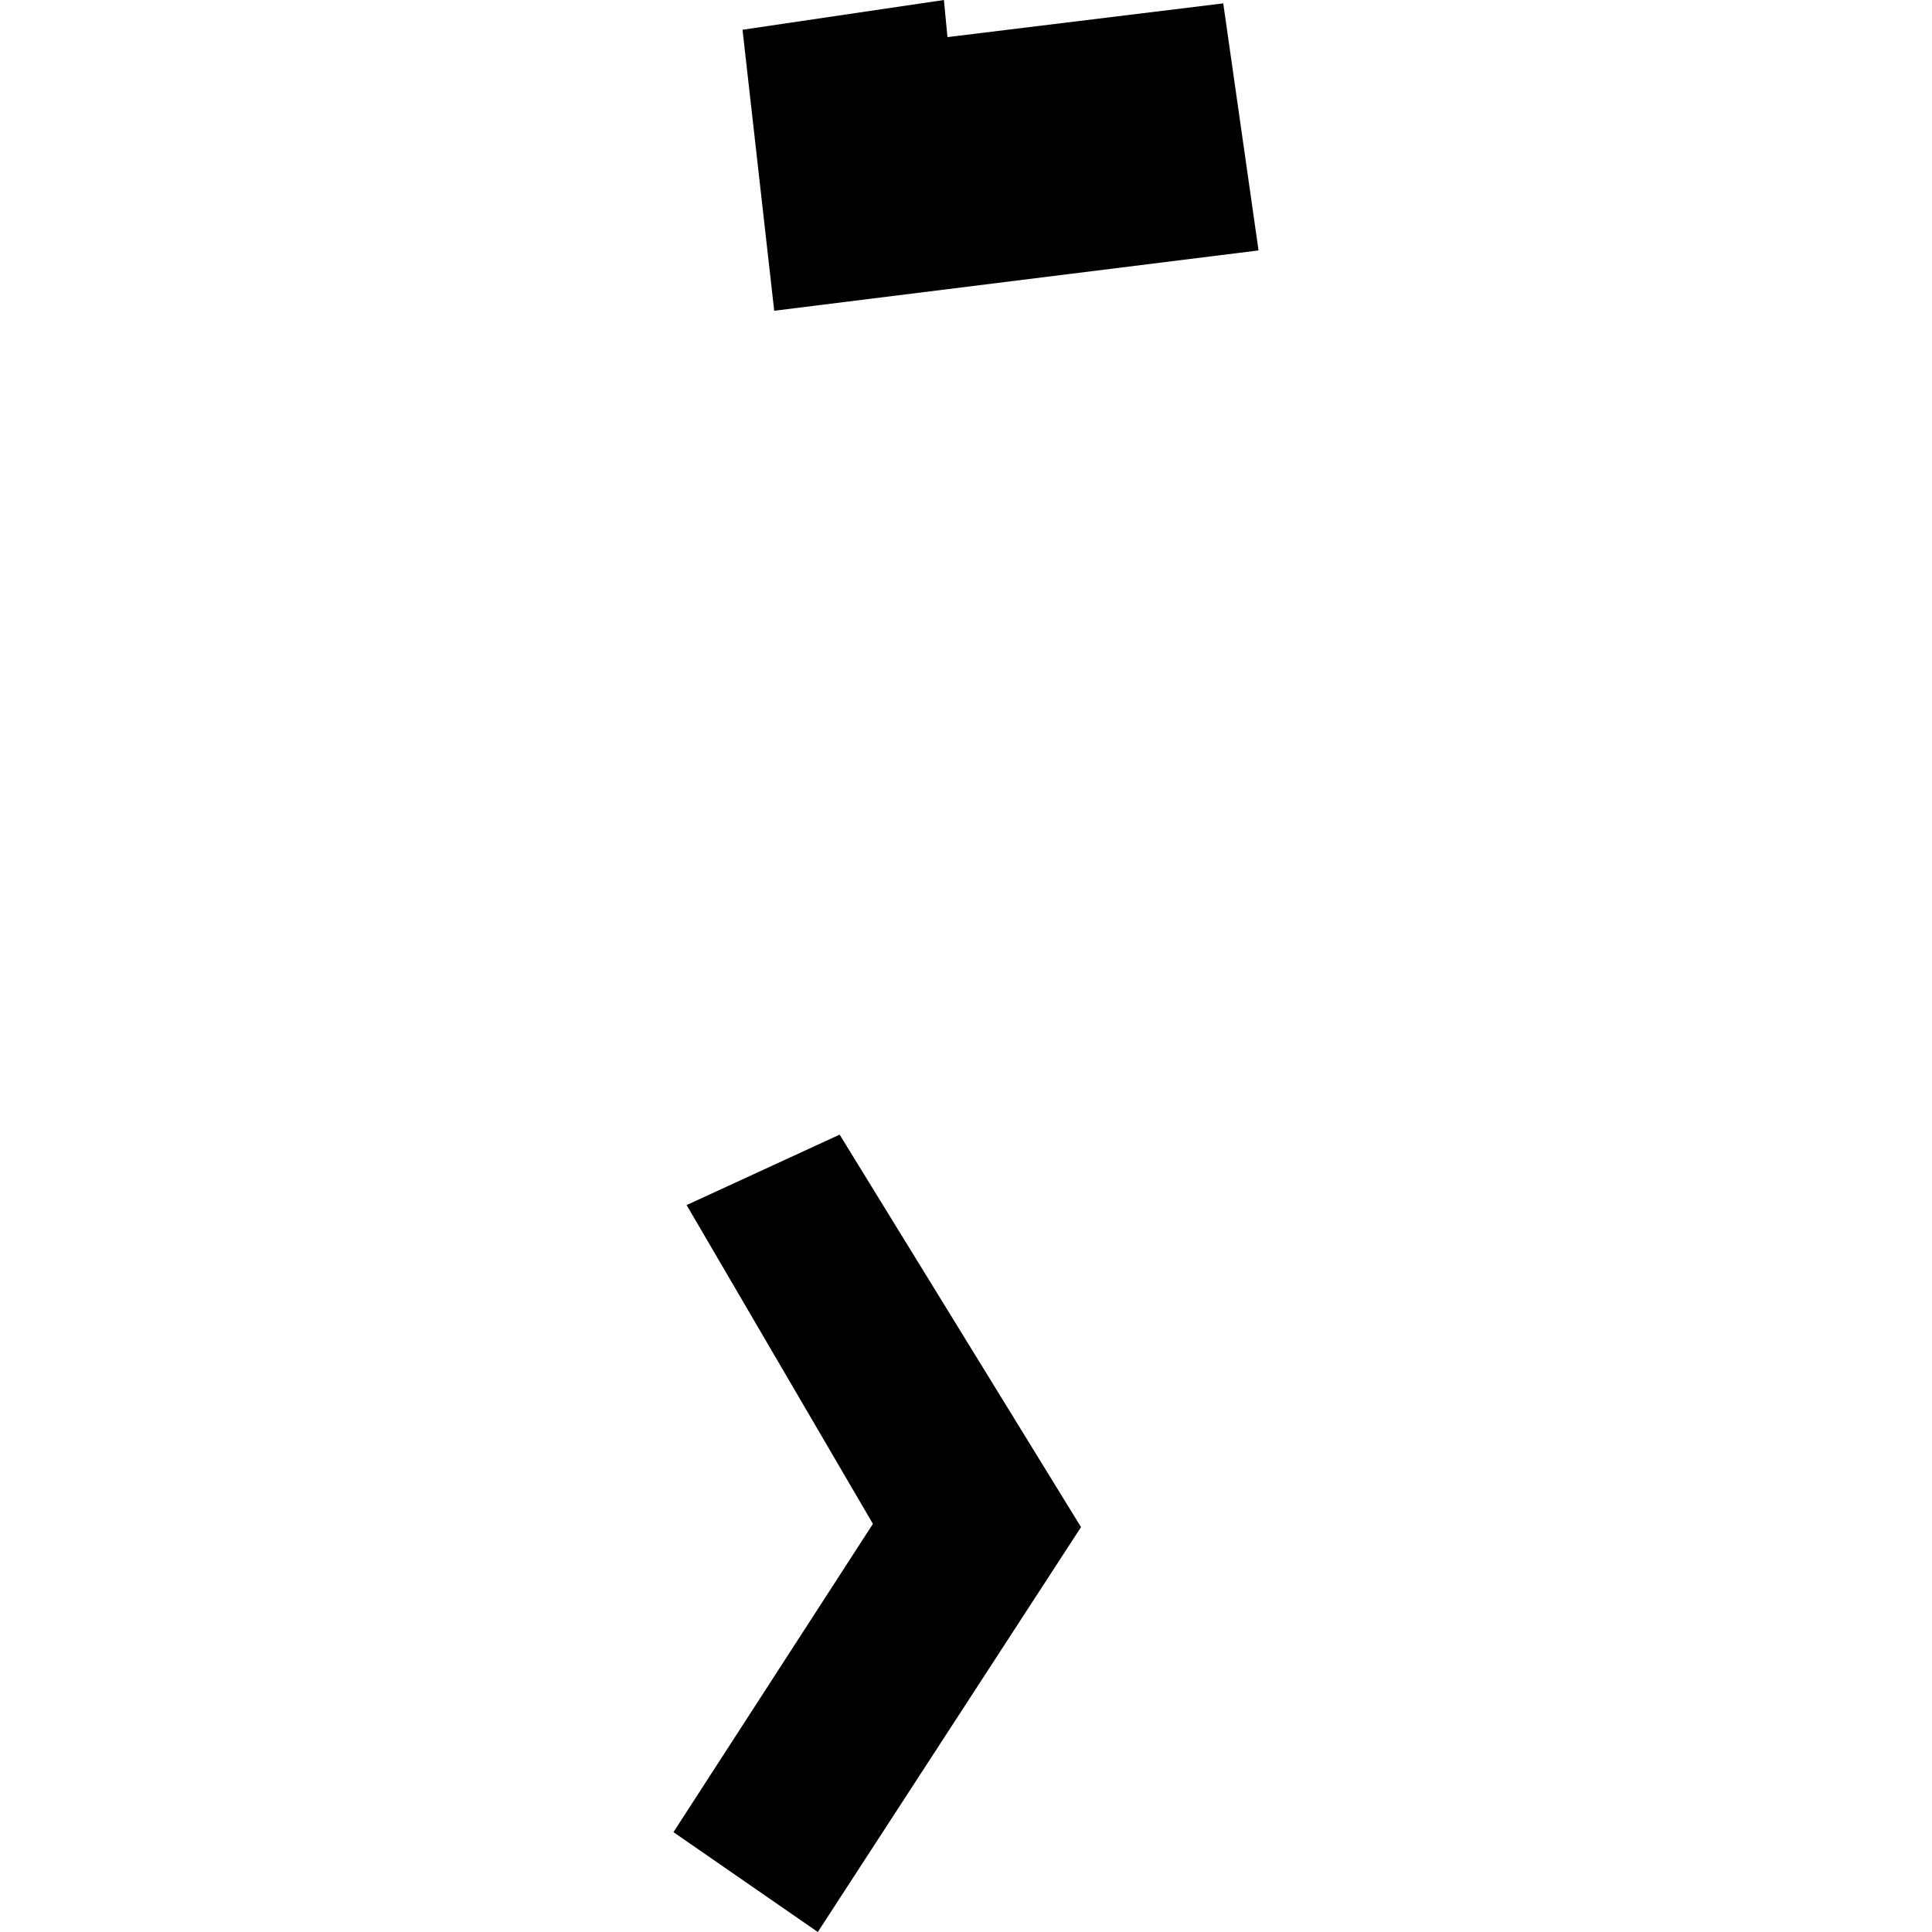 <?xml version="1.0" encoding="utf-8" standalone="no"?>
<!DOCTYPE svg PUBLIC "-//W3C//DTD SVG 1.1//EN"
  "http://www.w3.org/Graphics/SVG/1.1/DTD/svg11.dtd">
<!-- Created with matplotlib (https://matplotlib.org/) -->
<svg height="288pt" version="1.1" viewBox="0 0 288 288" width="288pt" xmlns="http://www.w3.org/2000/svg" xmlns:xlink="http://www.w3.org/1999/xlink">
 <defs>
  <style type="text/css">
*{stroke-linecap:butt;stroke-linejoin:round;}
  </style>
 </defs>
 <g id="figure_1">
  <g id="patch_1">
   <path d="M 0 288 
L 288 288 
L 288 0 
L 0 0 
z
" style="fill:none;opacity:0;"/>
  </g>
  <g id="axes_1">
   <g id="PatchCollection_1">
    <path clip-path="url(#p36f5968a8c)" d="M 102.353 179.638 
L 125.164 169.138 
L 161.145 227.643 
L 121.911 288 
L 100.392 273.116 
L 130.126 227.158 
L 102.353 179.638 
"/>
    <path clip-path="url(#p36f5968a8c)" d="M 110.686 4.435 
L 115.41 46.322 
L 187.608 37.332 
L 182.347 0.503 
L 141.237 5.532 
L 140.708 -0 
L 110.686 4.435 
"/>
   </g>
  </g>
 </g>
 <defs>
  <clipPath id="p36f5968a8c">
   <rect height="288" width="87.216" x="100.392" y="0"/>
  </clipPath>
 </defs>
</svg>
